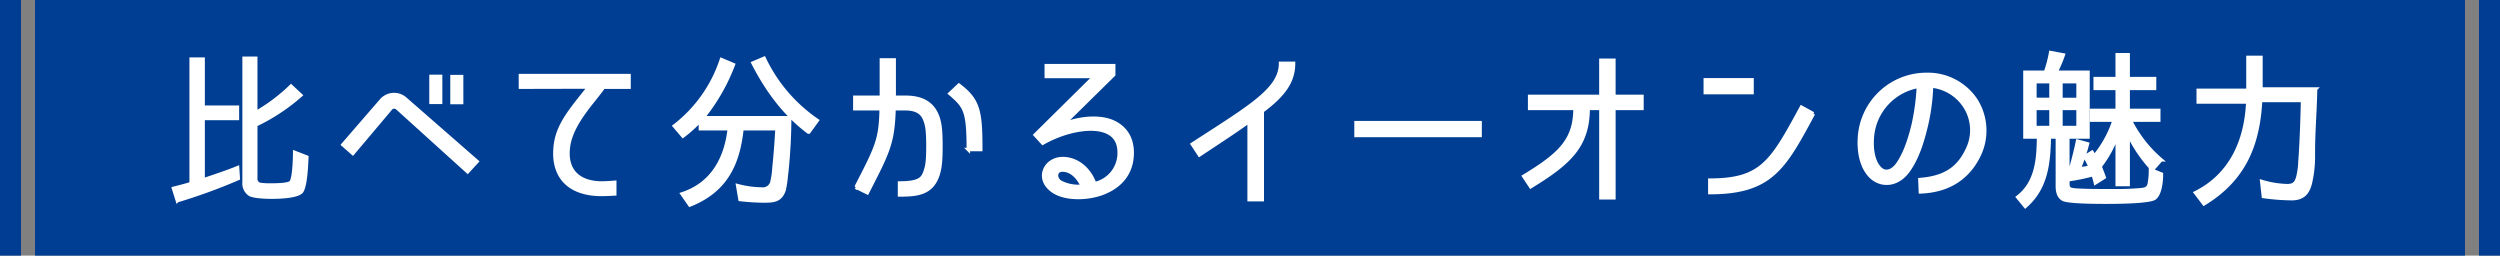 <svg xmlns="http://www.w3.org/2000/svg" width="714" height="73" viewBox="0 0 714 73">
  <rect x="0" y="0" width="714" height="73" fill="#808080" stroke="none"/>
  <g id="グループ_136169" data-name="グループ 136169" transform="translate(-605.01 -6586.5)">
    <rect id="長方形_898" data-name="長方形 898" width="6" height="73" transform="translate(1313.01 6586.5)" fill="#013e93"/>
    <g id="グループ_136056" data-name="グループ 136056" transform="translate(-0.5 6586.5)">
      <rect id="長方形_896" data-name="長方形 896" width="694" height="73" transform="translate(615.51)" fill="#003e93"/>
      <path id="パス_59022" data-name="パス 59022" d="M-283.968-22.8V-38.352h-3.312V-2.976A3.74,3.74,0,0,0-285.552.576c1.344.624,4.656.72,6.048.72,2.016,0,7.2-.1,8.592-1.536,1.248-1.632,1.44-7.872,1.536-9.888l-3.456-1.344c0,1.536-.144,7.968-1.2,8.64-.96.672-4.368.672-5.616.672a17.822,17.822,0,0,1-3.216-.192,1.674,1.674,0,0,1-1.1-1.824V-19.3h-.048a55.675,55.675,0,0,0,12.912-8.5l-2.784-2.592A49.982,49.982,0,0,1-283.968-22.8Zm-15.024,1.632h9.792v-3.216h-9.792V-38.112H-302.4v35.52h.048c-1.632.528-3.408.96-5.088,1.392l1.1,3.5A158.982,158.982,0,0,0-288.96-4.032l-.192-3.072c-3.216,1.3-6.576,2.4-9.84,3.5Zm67.824-12H-233.9v7.392h2.736Zm6,.048H-227.9v7.392h2.736Zm-18.384,8.976L-223.44-5.952l2.688-2.928-20.4-17.808a4.83,4.83,0,0,0-7.008.432l-10.9,12.576,2.832,2.5,10.848-12.864A1.337,1.337,0,0,1-243.552-24.144Zm58.9-5.952h7.3v-3.312h-31.008V-30.1l19.584-.048c-4.992,6.288-8.736,10.512-9.552,16.272-1.248,9.024,3.6,14.4,13.152,14.4q1.152,0,3.744-.144V-2.928c-1.68.144-3.12.192-3.648.192-6.72,0-10.56-3.648-9.552-10.56C-193.632-20.112-187.056-26.448-184.656-30.1ZM-126.1-17.28h.1l2.4-3.312a44.6,44.6,0,0,1-15.168-17.76l-3.168,1.344C-138.1-29.472-133.008-22.416-126.1-17.28Zm-19.008-.96h10.032c-.192,3.408-.432,6.768-.768,10.176l-.1.912a23.061,23.061,0,0,1-.528,3.888,2.675,2.675,0,0,1-2.976,2.256,28.5,28.5,0,0,1-6.864-.96l.672,3.936a64.251,64.251,0,0,0,6.864.432c2.832,0,4.7-.192,5.712-3.12a27.894,27.894,0,0,0,.624-4.224l.1-.72a155.562,155.562,0,0,0,.864-15.7H-156.24a55.531,55.531,0,0,0,8.688-15.168l-3.408-1.44a39.472,39.472,0,0,1-13.44,18.96l2.448,2.88a37.179,37.179,0,0,0,4.992-4.512v2.4h8.256c-.96,8.64-4.944,15.84-13.488,18.624l2.208,3.168C-149.808-.48-146.16-8.016-145.1-18.24Zm32.592,16.7L-109.3.048c5.856-11.472,7.344-14.016,7.632-24h3.12c3.936,0,5.232,1.584,5.9,3.744.432,1.3.672,2.832.672,7.008,0,3.984-.24,5.52-.672,6.816-.72,2.3-1.488,3.648-7.44,3.648V.672c5.04,0,9.216-.384,10.992-5.808.624-2.016.816-4.128.816-8.064,0-4.128-.192-6.24-.816-8.16-1.728-5.232-6.24-5.856-9.456-5.856h-3.072V-37.872h-3.648v10.656h-7.584v3.264h7.536C-105.5-14.976-106.608-13.056-112.512-1.536Zm32.064-10.752H-76.9c0-11.04-.624-14.112-6.24-18.384l-2.544,2.4C-81.36-24.576-80.448-23.376-80.448-12.288Zm27.168-7.248,14.352-14.112V-36.24H-58.176v3.072h13.728l-16.9,16.7,2.16,2.352c6.24-3.6,14.88-5.424,19.152-2.736,2.016,1.248,2.88,3.36,2.64,6.384a8.926,8.926,0,0,1-6.96,7.92C-45.936-6.912-49.536-9.7-53.472-9.7c-4.752,0-7.344,5.04-3.84,8.4C-54.048,2.064-46.8,1.92-42.24.24c5.184-1.92,8.16-5.568,8.544-10.464.336-4.272-1.152-7.44-4.272-9.36C-42-22.08-48.384-21.456-53.28-19.536ZM-47.9-1.824A10.848,10.848,0,0,1-54.1-2.976c-1.632-.96-1.632-3.456.528-3.456C-50.88-6.432-48.912-4.128-47.9-1.824ZM12.432-36.912h-3.7c0,7.392-8.448,12.24-25.2,23.088l2.016,3.072c6.384-4.224,10.656-7.008,14.208-9.6V2.016H3.5v-25.3C9.888-28.032,12.432-31.92,12.432-36.912ZM30.288-16.32H65.712v-3.648H30.288Zm69.936-7.728V1.488h3.7V-24.048h8.016v-3.408H103.92v-10.32h-3.7v10.32H79.872v3.408h12.96c-.048,8.928-4.08,13.008-14.64,19.392L80.16-1.68C91.2-8.448,96.528-13.248,96.576-24.048Zm29.808-8.16v3.648h13.344v-3.648Zm30.864,9.7-3.408-1.872c-8.448,15.552-11.28,20.832-26.16,20.832V0C148.944,0,152.64-7.2,160.9-22.512ZM191.328-3.7l.144,3.5C198.96-.48,204.72-3.7,208.08-10.368a16.246,16.246,0,0,0-.816-16.128A16.471,16.471,0,0,0,193.2-33.744a19.168,19.168,0,0,0-19.152,18.528c-.144,2.688.192,7.728,3.36,10.752,2.928,2.736,7.728,2.592,10.9-2.208,2.544-3.744,3.84-8.448,4.656-11.712a57.888,57.888,0,0,0,1.68-12.048,12.931,12.931,0,0,1,9.5,5.808A12.5,12.5,0,0,1,204.72-12C201.936-6.24,197.568-4.224,191.328-3.7Zm-1.92-15.6c-.816,3.36-2.064,7.584-4.176,10.8-1.392,2.208-3.552,3.312-5.28,1.632-2.352-2.256-2.352-6.864-2.256-8.16a15.969,15.969,0,0,1,13.2-15.312A63.271,63.271,0,0,1,189.408-19.3Zm53.376,11.9h-.048a31.87,31.87,0,0,0,4.944-9.024V-2.3h3.12V-16.8a38.574,38.574,0,0,0,6.96,10.224l2.448-2.784a35.8,35.8,0,0,1-8.832-11.328h8.16v-2.784H250.8V-29.76h7.536v-2.784H250.8V-39.36h-3.12v6.816h-6.288v2.784h6.288v6.288h-7.3v2.784h6.432A31.491,31.491,0,0,1,241.2-10.416l-.72-1.1-2.016,1.248c.528.96,1.056,1.968,1.488,2.976H240c-1.1.288-2.16.384-3.264.576a48.944,48.944,0,0,0,2.448-7.2l-2.832-.768c-.576,2.832-1.3,5.568-2.064,8.256a1.192,1.192,0,0,0-.432.048h-.288v-9.5h5.76v-18.48H230.16a37.333,37.333,0,0,0,2.112-4.944l-3.6-.672a35.744,35.744,0,0,1-1.488,5.616h-5.856v18.48h3.888c-.048,6.336-.528,13.008-5.952,17.184l2.16,2.64c6.1-5.328,6.672-12.432,6.864-19.824h2.3V-1.872c0,1.488.288,3.072,1.728,3.84,1.872.768,10.128.768,12,.768,2.16,0,11.808,0,13.92-1.056C260.016.528,260.3-3.456,260.3-5.28l-3.12-1.248A20.044,20.044,0,0,1,256.8-2.3c-.384,1.2-1.248,1.392-2.3,1.488a80.471,80.471,0,0,1-8.352.288h-1.056c-1.3,0-9.744.048-10.7-.432-.672-.288-.816-.768-.816-1.584v-1.1h-.1a59.488,59.488,0,0,0,7.3-1.488,21.625,21.625,0,0,1,.672,2.352l2.5-1.584Q243.432-5.808,242.784-7.392Zm-14.016-19.2H224.16V-31.68h4.608ZM236.5-31.68v5.088h-4.9V-31.68Zm-7.728,13.1H224.16v-5.472h4.608Zm7.728-5.472v5.472h-4.9v-5.472Zm67.824-5.52h-15.6v-9.024h-3.7v9.408H270.816v3.312h14.16C284.5-14.88,280.224-5.04,270.048.048l2.4,3.168c11.52-7.008,15.5-16.848,16.176-29.52h12c-.048,1.3-.048,2.5-.1,3.744-.1,3.7-.288,8.4-.528,12.1-.048.48-.048.912-.1,1.392a22.719,22.719,0,0,1-.576,4.464c-.48,1.872-1.152,2.64-3.12,2.64a27.578,27.578,0,0,1-7.248-1.2l.48,4.272a62.387,62.387,0,0,0,8.064.624c3.216,0,4.608-1.584,5.328-4.416a33.413,33.413,0,0,0,.864-7.584v-1.44C303.7-17.712,304.224-23.568,304.32-29.568Z" transform="translate(962.51 55)" fill="#fff" stroke="#fff" stroke-width="1"/>
    </g>
    <rect id="長方形_897" data-name="長方形 897" width="6" height="73" transform="translate(605.01 6586.5)" fill="#013e93"/>
  </g>
</svg>
